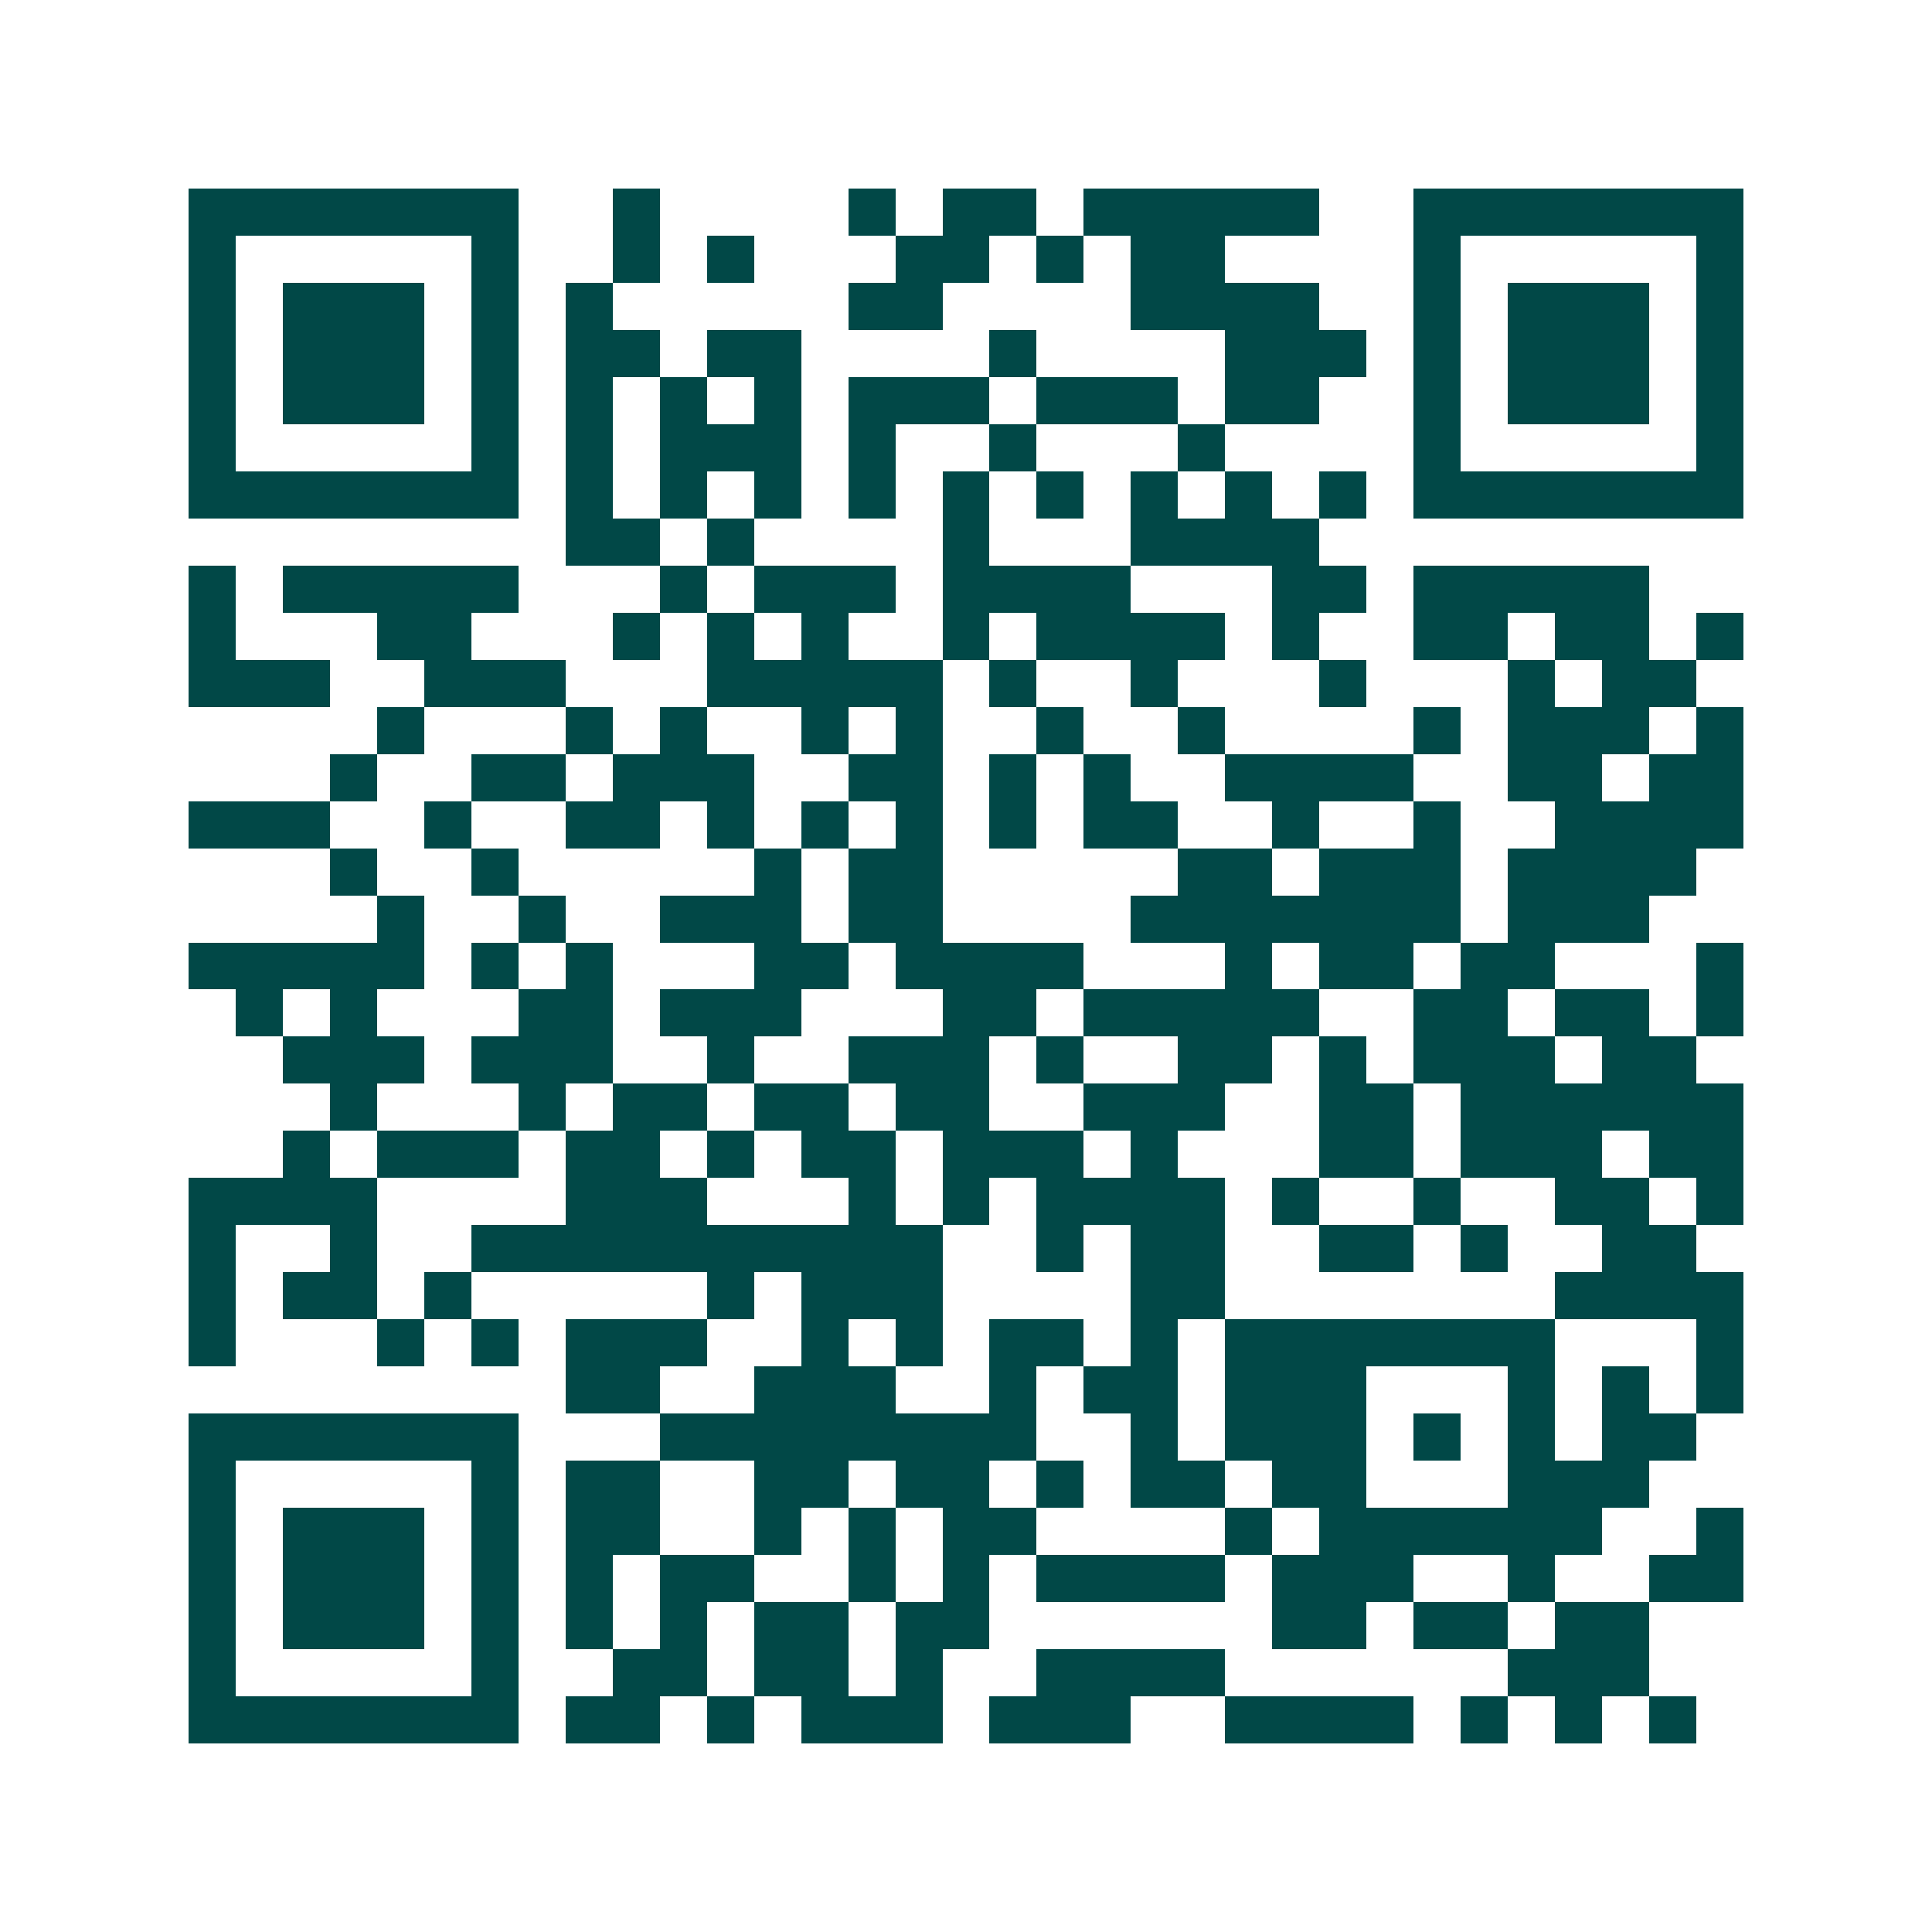 <svg xmlns="http://www.w3.org/2000/svg" width="200" height="200" viewBox="0 0 41 41" shape-rendering="crispEdges"><path fill="#ffffff" d="M0 0h41v41H0z"/><path stroke="#014847" d="M4 4.5h7m2 0h1m4 0h1m1 0h2m1 0h5m2 0h7M4 5.5h1m5 0h1m2 0h1m1 0h1m3 0h2m1 0h1m1 0h2m4 0h1m5 0h1M4 6.5h1m1 0h3m1 0h1m1 0h1m5 0h2m4 0h4m2 0h1m1 0h3m1 0h1M4 7.5h1m1 0h3m1 0h1m1 0h2m1 0h2m4 0h1m4 0h3m1 0h1m1 0h3m1 0h1M4 8.5h1m1 0h3m1 0h1m1 0h1m1 0h1m1 0h1m1 0h3m1 0h3m1 0h2m2 0h1m1 0h3m1 0h1M4 9.5h1m5 0h1m1 0h1m1 0h3m1 0h1m2 0h1m3 0h1m4 0h1m5 0h1M4 10.5h7m1 0h1m1 0h1m1 0h1m1 0h1m1 0h1m1 0h1m1 0h1m1 0h1m1 0h1m1 0h7M12 11.5h2m1 0h1m4 0h1m3 0h4M4 12.5h1m1 0h5m3 0h1m1 0h3m1 0h4m3 0h2m1 0h5M4 13.5h1m3 0h2m3 0h1m1 0h1m1 0h1m2 0h1m1 0h4m1 0h1m2 0h2m1 0h2m1 0h1M4 14.5h3m2 0h3m3 0h5m1 0h1m2 0h1m3 0h1m3 0h1m1 0h2M8 15.5h1m3 0h1m1 0h1m2 0h1m1 0h1m2 0h1m2 0h1m4 0h1m1 0h3m1 0h1M7 16.5h1m2 0h2m1 0h3m2 0h2m1 0h1m1 0h1m2 0h4m2 0h2m1 0h2M4 17.5h3m2 0h1m2 0h2m1 0h1m1 0h1m1 0h1m1 0h1m1 0h2m2 0h1m2 0h1m2 0h4M7 18.5h1m2 0h1m5 0h1m1 0h2m5 0h2m1 0h3m1 0h4M8 19.5h1m2 0h1m2 0h3m1 0h2m4 0h7m1 0h3M4 20.5h5m1 0h1m1 0h1m3 0h2m1 0h4m3 0h1m1 0h2m1 0h2m3 0h1M5 21.5h1m1 0h1m3 0h2m1 0h3m3 0h2m1 0h5m2 0h2m1 0h2m1 0h1M6 22.5h3m1 0h3m2 0h1m2 0h3m1 0h1m2 0h2m1 0h1m1 0h3m1 0h2M7 23.5h1m3 0h1m1 0h2m1 0h2m1 0h2m2 0h3m2 0h2m1 0h6M6 24.5h1m1 0h3m1 0h2m1 0h1m1 0h2m1 0h3m1 0h1m3 0h2m1 0h3m1 0h2M4 25.5h4m4 0h3m3 0h1m1 0h1m1 0h4m1 0h1m2 0h1m2 0h2m1 0h1M4 26.5h1m2 0h1m2 0h10m2 0h1m1 0h2m2 0h2m1 0h1m2 0h2M4 27.5h1m1 0h2m1 0h1m5 0h1m1 0h3m4 0h2m7 0h4M4 28.5h1m3 0h1m1 0h1m1 0h3m2 0h1m1 0h1m1 0h2m1 0h1m1 0h7m3 0h1M12 29.5h2m2 0h3m2 0h1m1 0h2m1 0h3m3 0h1m1 0h1m1 0h1M4 30.5h7m3 0h8m2 0h1m1 0h3m1 0h1m1 0h1m1 0h2M4 31.5h1m5 0h1m1 0h2m2 0h2m1 0h2m1 0h1m1 0h2m1 0h2m3 0h3M4 32.5h1m1 0h3m1 0h1m1 0h2m2 0h1m1 0h1m1 0h2m4 0h1m1 0h6m2 0h1M4 33.5h1m1 0h3m1 0h1m1 0h1m1 0h2m2 0h1m1 0h1m1 0h4m1 0h3m2 0h1m2 0h2M4 34.5h1m1 0h3m1 0h1m1 0h1m1 0h1m1 0h2m1 0h2m6 0h2m1 0h2m1 0h2M4 35.5h1m5 0h1m2 0h2m1 0h2m1 0h1m2 0h4m6 0h3M4 36.5h7m1 0h2m1 0h1m1 0h3m1 0h3m2 0h4m1 0h1m1 0h1m1 0h1"/></svg>
